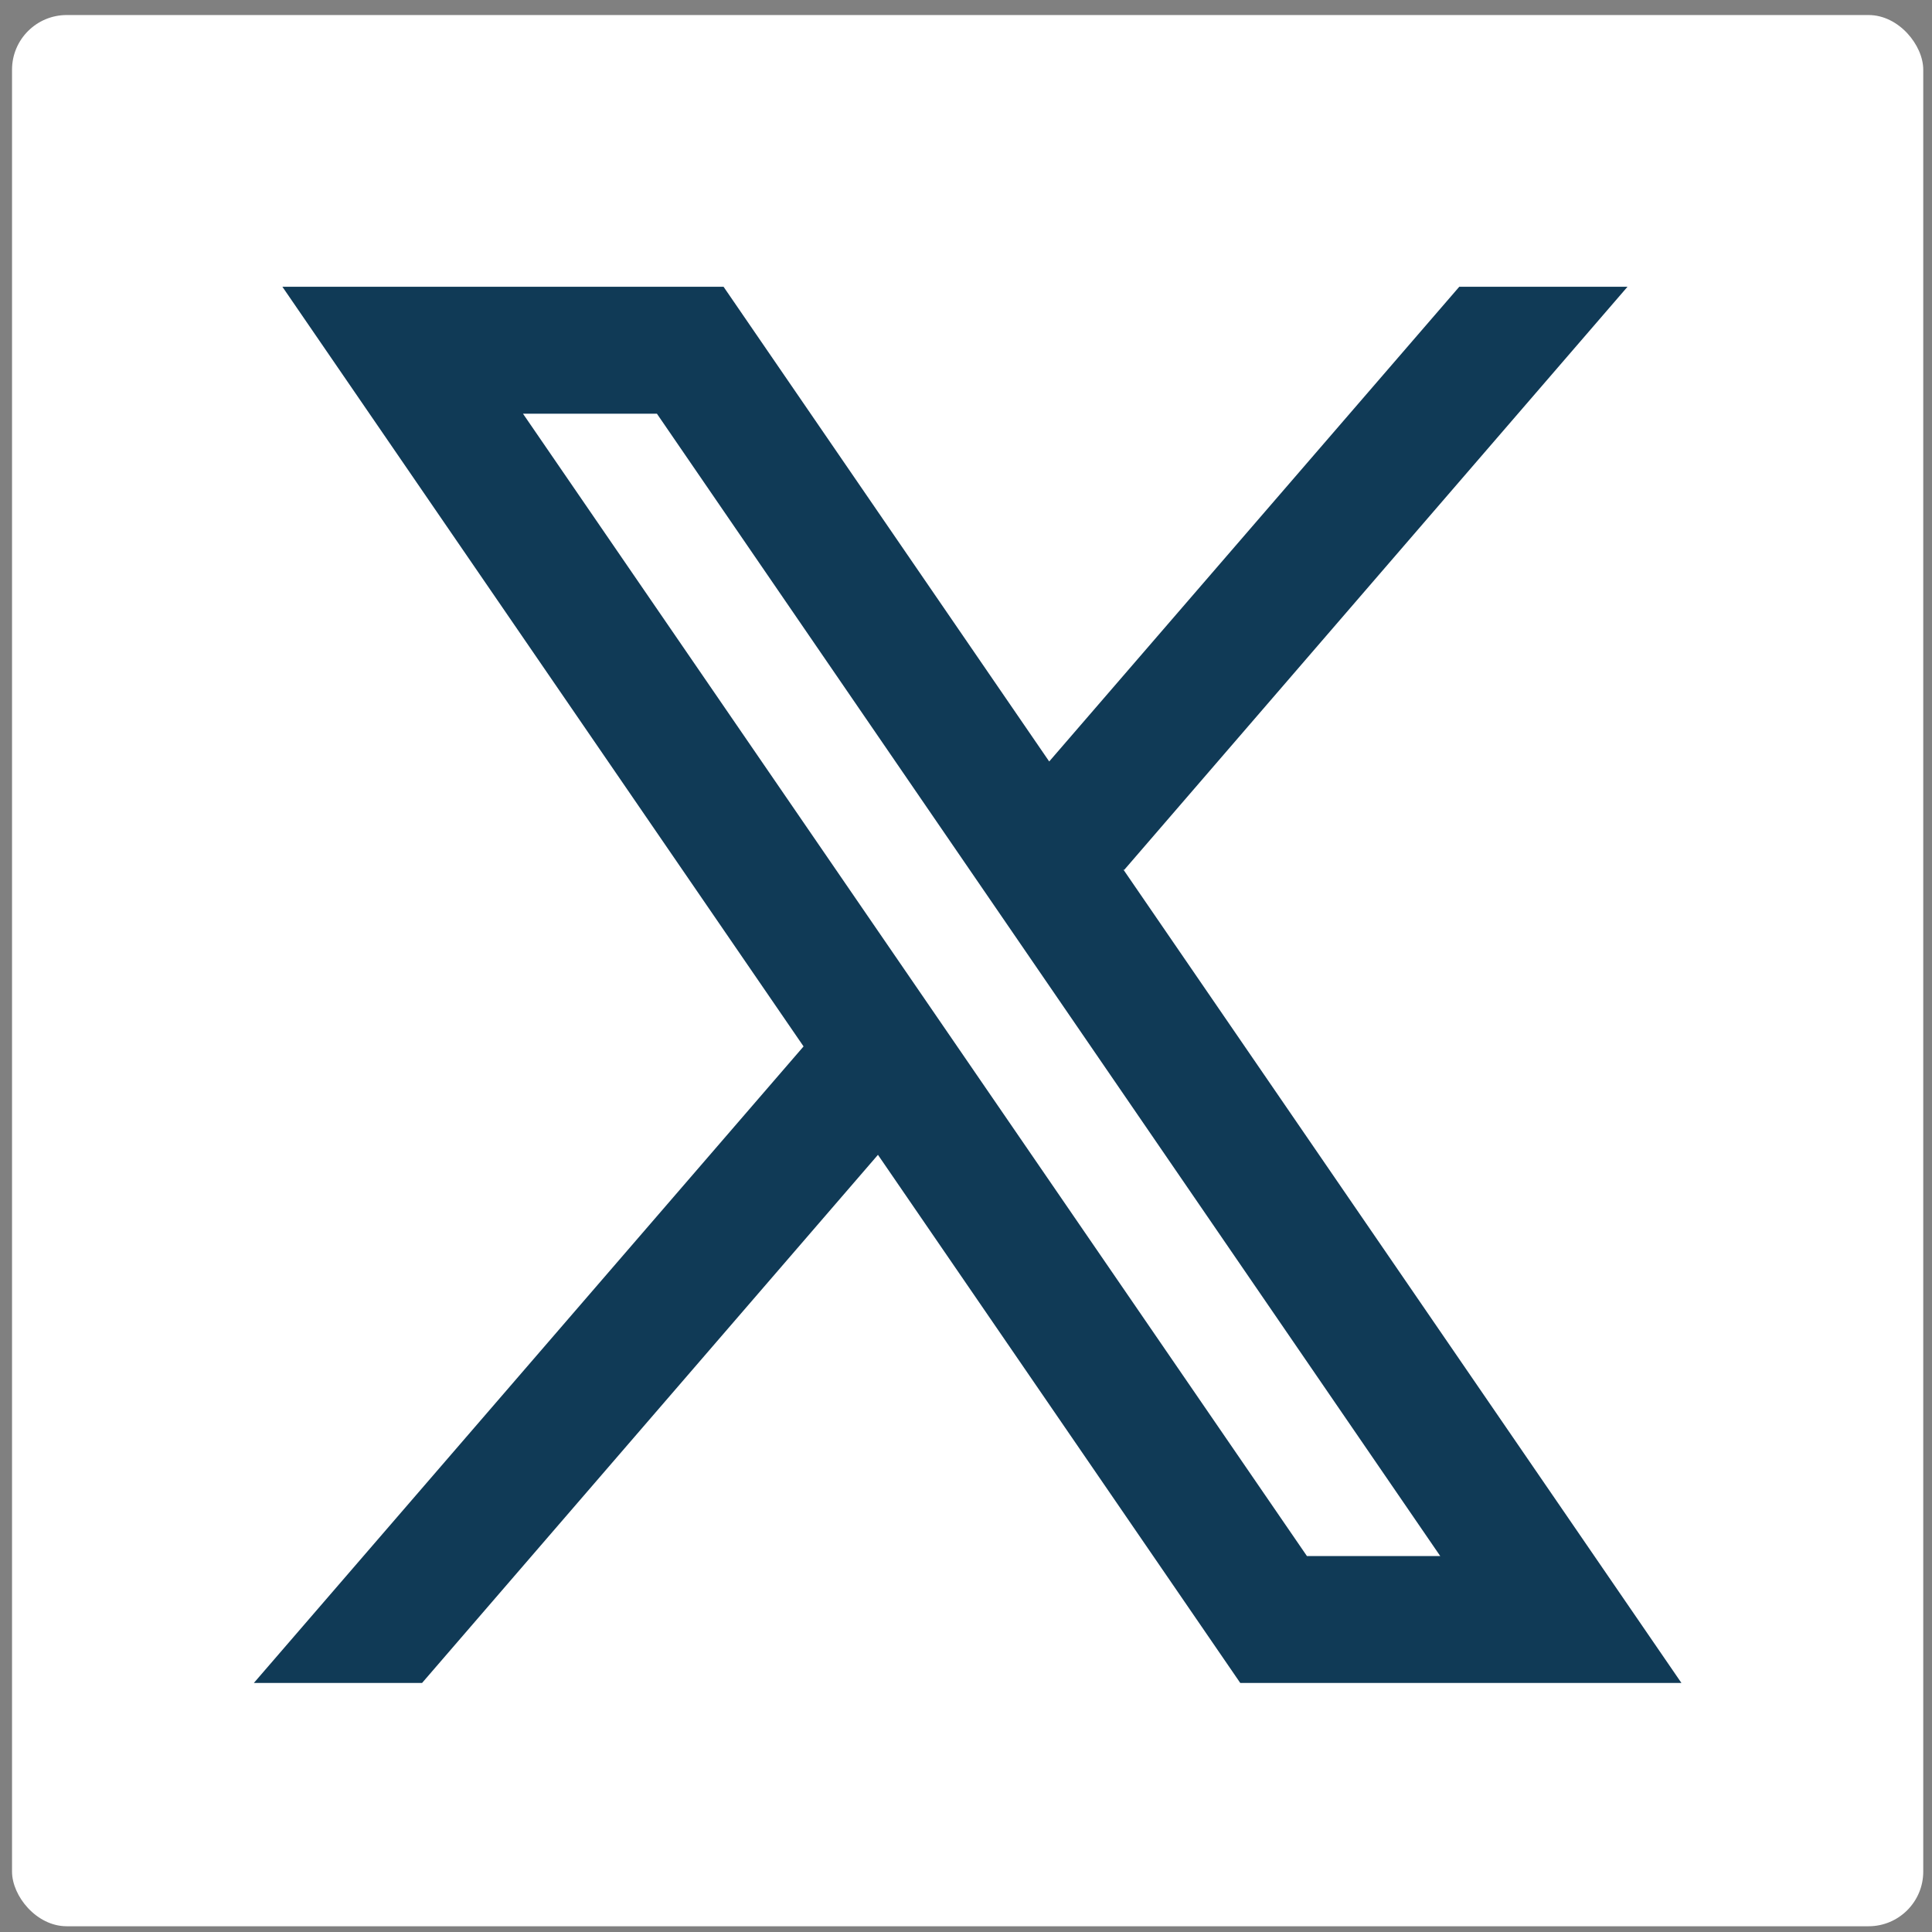 <svg xmlns="http://www.w3.org/2000/svg" width="106" height="106" viewBox="0 0 106 106" fill="none"><rect x="0" y="0" width="106" height="106" fill="#808080" stroke="none"/><rect x="0.66" y="0.825" width="104.86" height="104.86" rx="3" fill="white"></rect><path fill-rule="evenodd" clip-rule="evenodd" d="M92.253 92.337L61.622 47.691L61.675 47.733L89.293 15.734H80.063L57.565 41.779L39.699 15.734H15.494L44.09 57.416L44.087 57.413L13.927 92.337H23.156L48.169 63.36L68.048 92.337H92.253ZM36.042 22.698L79.019 85.373H71.705L28.694 22.698H36.042Z" fill="#103A56"></path></svg>